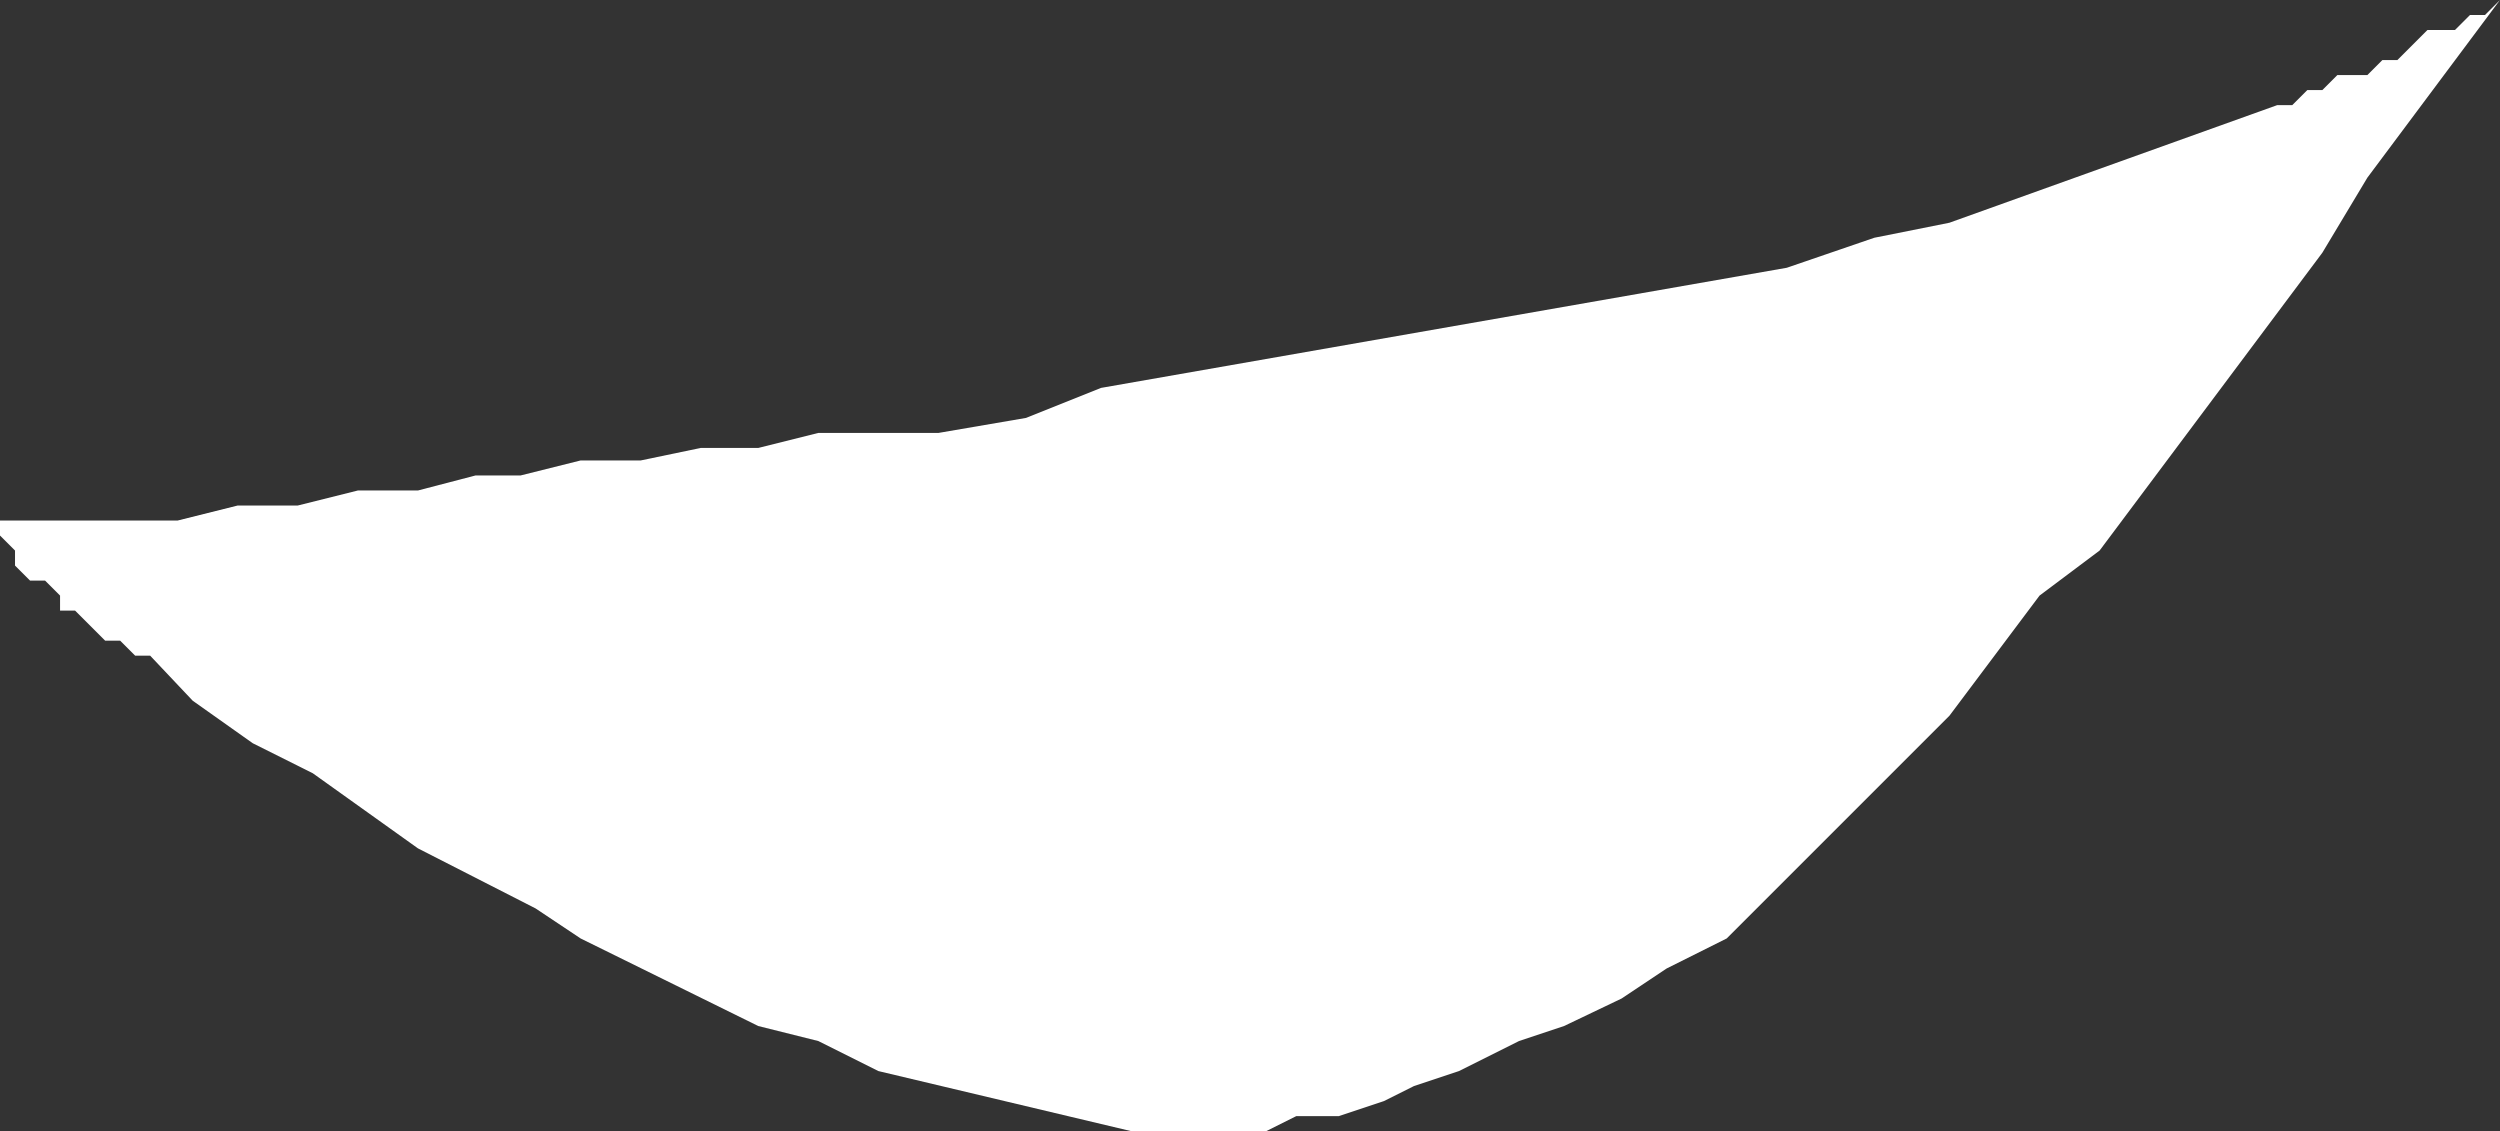 <?xml version="1.0" encoding="UTF-8" standalone="no"?>
<svg xmlns:xlink="http://www.w3.org/1999/xlink" height="22.6px" width="49.95px" xmlns="http://www.w3.org/2000/svg">
  <rect width="100%" height="100%" fill="#333333" stroke="none"/>
  <g transform="matrix(1.0, 0.0, 0.0, 1.0, 0.0, 0.0)">
    <path d="M46.4 1.8 L46.7 1.5 47.3 1.5 47.6 1.2 47.9 1.2 48.5 0.6 49.05 0.6 49.35 0.3 49.65 0.3 49.95 0.0 47.3 3.55 46.4 5.05 41.95 11.0 40.75 11.9 38.95 14.3 34.5 18.75 33.3 19.35 32.4 19.95 31.25 20.5 30.35 20.8 29.15 21.4 28.25 21.7 27.65 22.0 26.75 22.3 25.9 22.3 25.3 22.6 22.6 22.6 17.55 21.4 16.35 20.8 15.15 20.5 11.6 18.75 10.7 18.15 8.35 16.95 6.25 15.45 5.05 14.85 3.85 14.0 3.0 13.1 2.7 13.1 2.4 12.8 2.1 12.8 1.5 12.2 1.2 12.2 1.2 11.9 0.9 11.6 0.6 11.6 0.3 11.3 0.3 11.0 0.0 10.7 0.0 10.4 3.55 10.4 4.75 10.1 5.95 10.1 7.15 9.8 8.35 9.8 9.5 9.5 10.4 9.5 11.6 9.2 12.8 9.2 14.0 8.95 15.15 8.95 16.35 8.65 18.75 8.65 20.5 8.35 22.0 7.75 35.7 5.35 37.45 4.75 38.95 4.45 45.5 2.1 45.8 2.1 46.1 1.8 46.4 1.8" fill="#ffffff" fill-rule="evenodd" stroke="none"/>
  </g>
</svg>
